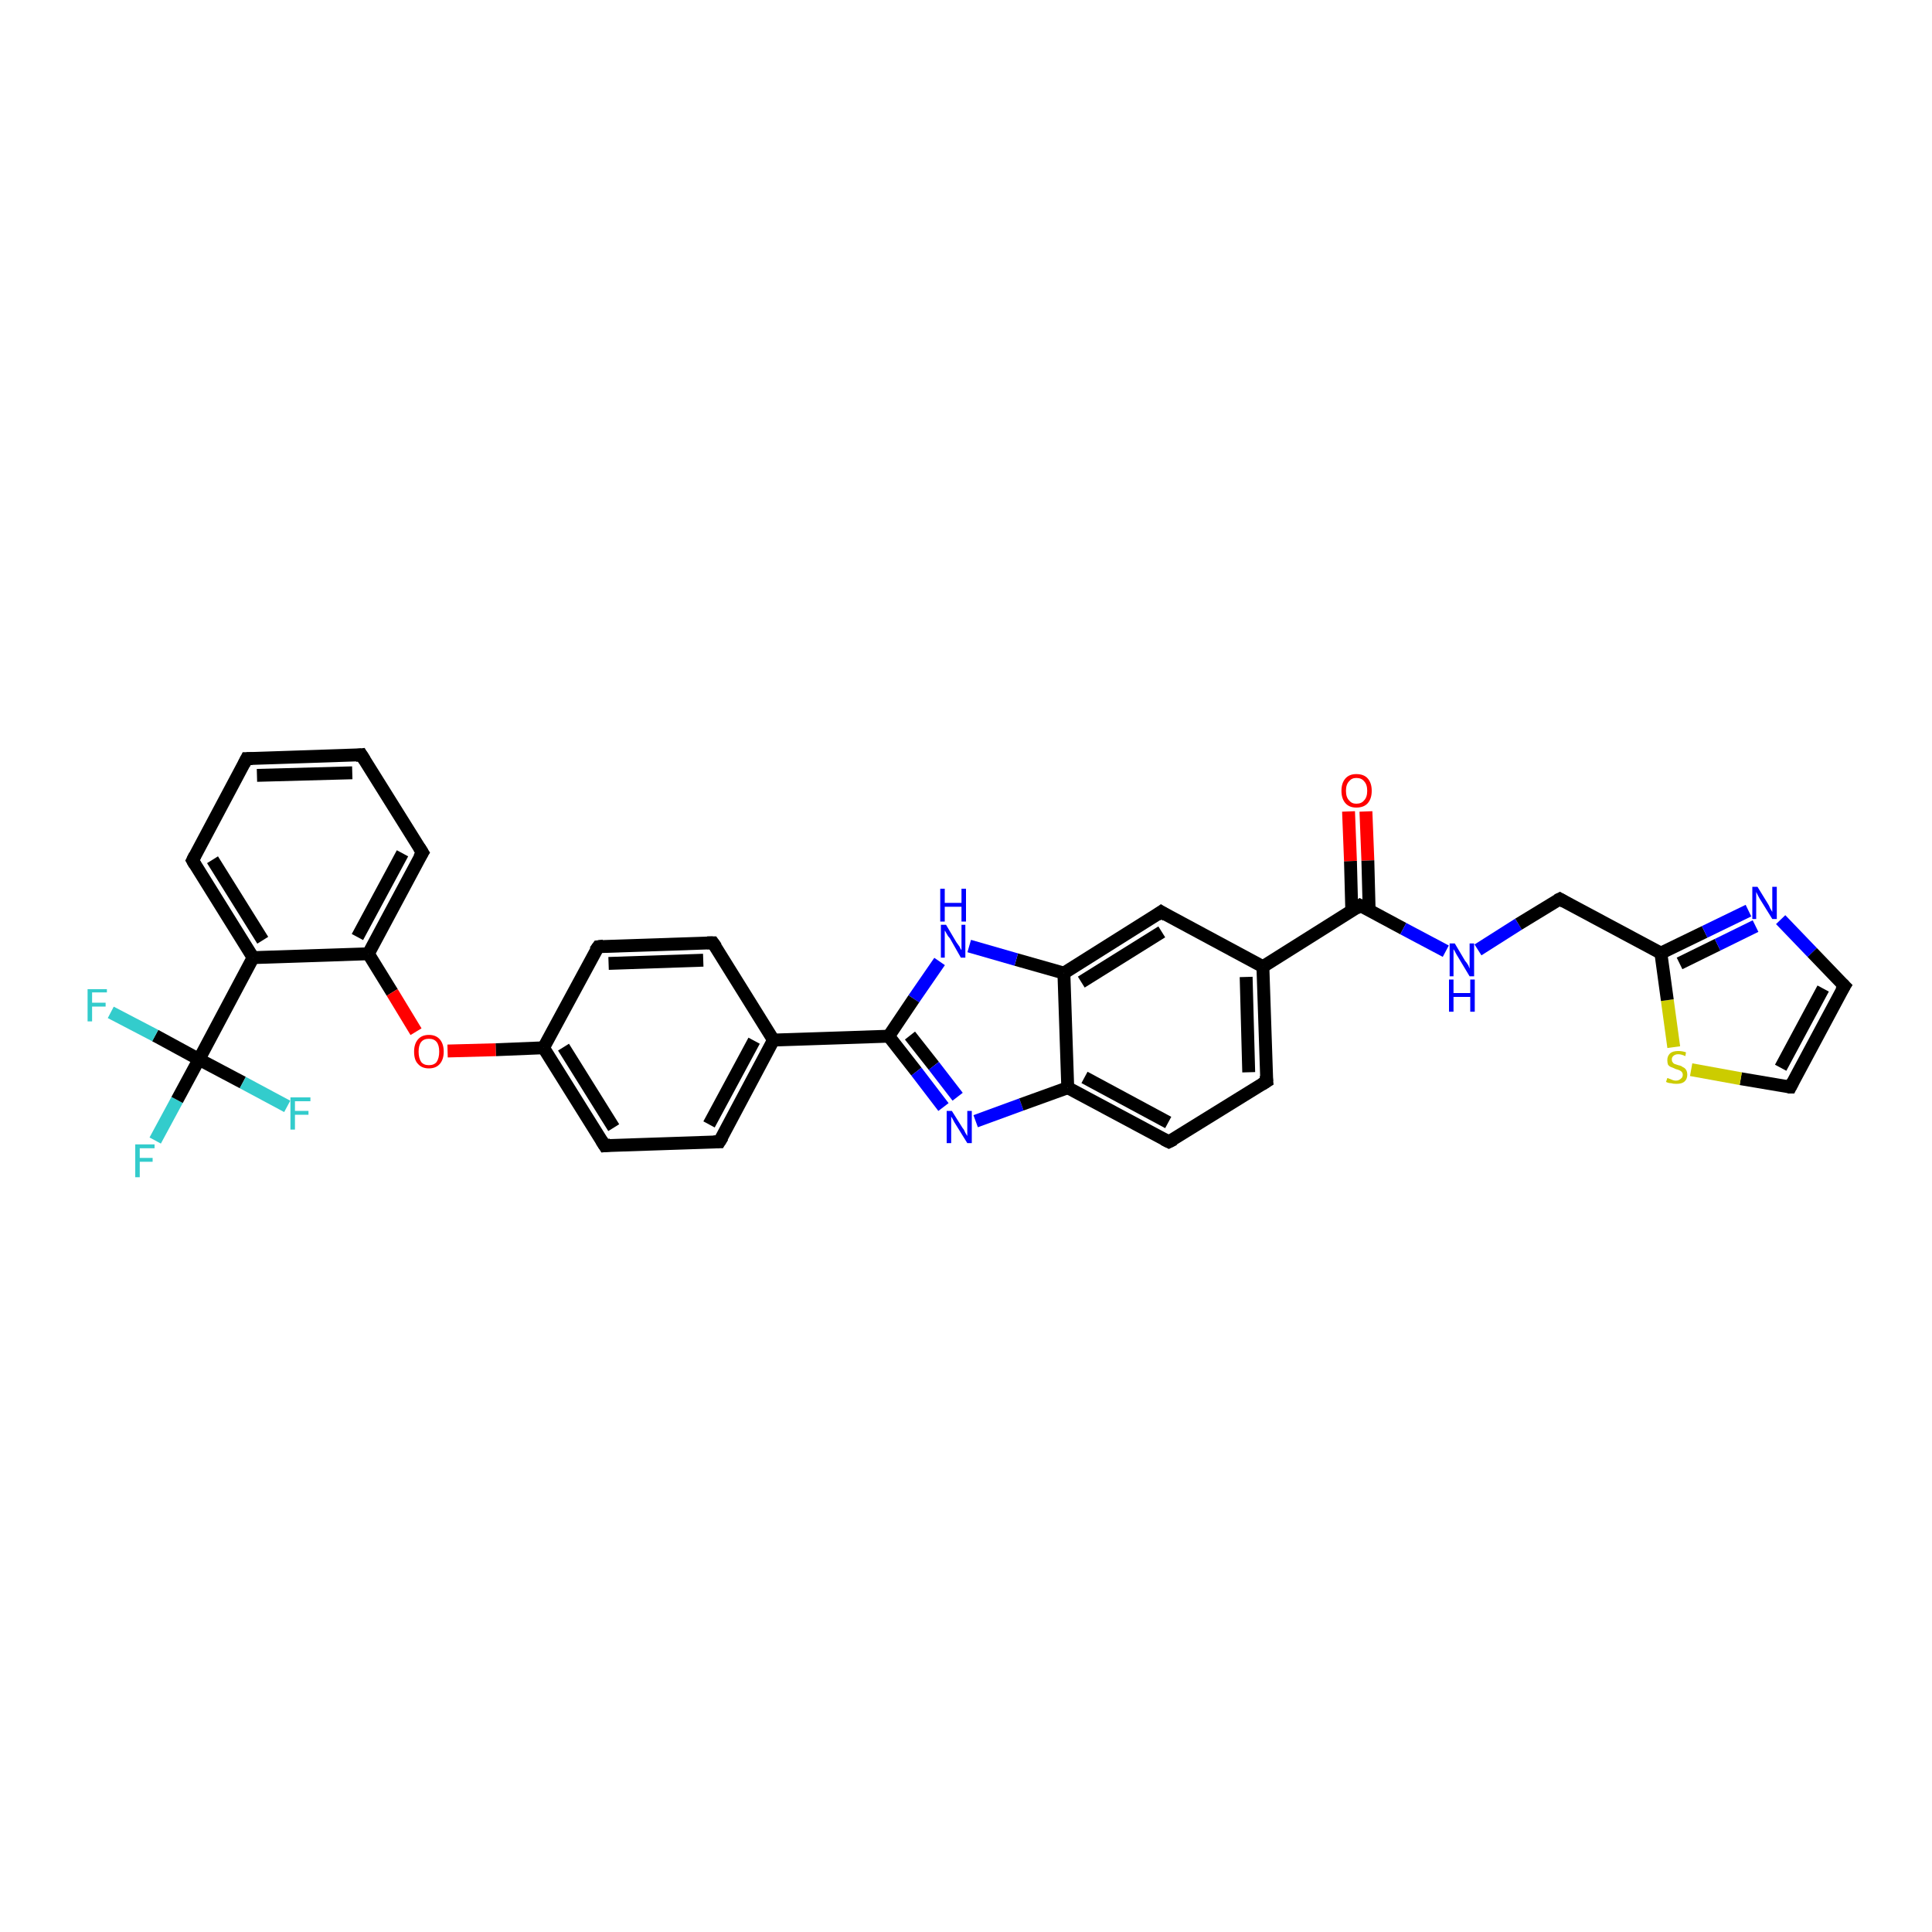<?xml version='1.0' encoding='iso-8859-1'?>
<svg version='1.1' baseProfile='full'
              xmlns='http://www.w3.org/2000/svg'
                      xmlns:rdkit='http://www.rdkit.org/xml'
                      xmlns:xlink='http://www.w3.org/1999/xlink'
                  xml:space='preserve'
width='300px' height='300px' viewBox='0 0 300 300'>
<!-- END OF HEADER -->
<rect style='opacity:1.0;fill:#FFFFFF;stroke:none' width='300.0' height='300.0' x='0.0' y='0.0'> </rect>
<path class='bond-0 atom-0 atom-1' d='M 24.1,177.1 L 27.5,170.8' style='fill:none;fill-rule:evenodd;stroke:#33CCCC;stroke-width:2.0px;stroke-linecap:butt;stroke-linejoin:miter;stroke-opacity:1' />
<path class='bond-0 atom-0 atom-1' d='M 27.5,170.8 L 30.9,164.5' style='fill:none;fill-rule:evenodd;stroke:#000000;stroke-width:2.0px;stroke-linecap:butt;stroke-linejoin:miter;stroke-opacity:1' />
<path class='bond-1 atom-1 atom-2' d='M 30.9,164.5 L 24.1,160.8' style='fill:none;fill-rule:evenodd;stroke:#000000;stroke-width:2.0px;stroke-linecap:butt;stroke-linejoin:miter;stroke-opacity:1' />
<path class='bond-1 atom-1 atom-2' d='M 24.1,160.8 L 17.2,157.2' style='fill:none;fill-rule:evenodd;stroke:#33CCCC;stroke-width:2.0px;stroke-linecap:butt;stroke-linejoin:miter;stroke-opacity:1' />
<path class='bond-2 atom-1 atom-3' d='M 30.9,164.5 L 37.7,168.1' style='fill:none;fill-rule:evenodd;stroke:#000000;stroke-width:2.0px;stroke-linecap:butt;stroke-linejoin:miter;stroke-opacity:1' />
<path class='bond-2 atom-1 atom-3' d='M 37.7,168.1 L 44.6,171.8' style='fill:none;fill-rule:evenodd;stroke:#33CCCC;stroke-width:2.0px;stroke-linecap:butt;stroke-linejoin:miter;stroke-opacity:1' />
<path class='bond-3 atom-1 atom-4' d='M 30.9,164.5 L 39.3,148.7' style='fill:none;fill-rule:evenodd;stroke:#000000;stroke-width:2.0px;stroke-linecap:butt;stroke-linejoin:miter;stroke-opacity:1' />
<path class='bond-4 atom-4 atom-5' d='M 39.3,148.7 L 29.9,133.6' style='fill:none;fill-rule:evenodd;stroke:#000000;stroke-width:2.0px;stroke-linecap:butt;stroke-linejoin:miter;stroke-opacity:1' />
<path class='bond-4 atom-4 atom-5' d='M 40.8,146.0 L 33.0,133.5' style='fill:none;fill-rule:evenodd;stroke:#000000;stroke-width:2.0px;stroke-linecap:butt;stroke-linejoin:miter;stroke-opacity:1' />
<path class='bond-5 atom-5 atom-6' d='M 29.9,133.6 L 38.3,117.8' style='fill:none;fill-rule:evenodd;stroke:#000000;stroke-width:2.0px;stroke-linecap:butt;stroke-linejoin:miter;stroke-opacity:1' />
<path class='bond-6 atom-6 atom-7' d='M 38.3,117.8 L 56.1,117.2' style='fill:none;fill-rule:evenodd;stroke:#000000;stroke-width:2.0px;stroke-linecap:butt;stroke-linejoin:miter;stroke-opacity:1' />
<path class='bond-6 atom-6 atom-7' d='M 39.9,120.4 L 54.7,120.0' style='fill:none;fill-rule:evenodd;stroke:#000000;stroke-width:2.0px;stroke-linecap:butt;stroke-linejoin:miter;stroke-opacity:1' />
<path class='bond-7 atom-7 atom-8' d='M 56.1,117.2 L 65.6,132.4' style='fill:none;fill-rule:evenodd;stroke:#000000;stroke-width:2.0px;stroke-linecap:butt;stroke-linejoin:miter;stroke-opacity:1' />
<path class='bond-8 atom-8 atom-9' d='M 65.6,132.4 L 57.2,148.1' style='fill:none;fill-rule:evenodd;stroke:#000000;stroke-width:2.0px;stroke-linecap:butt;stroke-linejoin:miter;stroke-opacity:1' />
<path class='bond-8 atom-8 atom-9' d='M 62.5,132.5 L 55.5,145.5' style='fill:none;fill-rule:evenodd;stroke:#000000;stroke-width:2.0px;stroke-linecap:butt;stroke-linejoin:miter;stroke-opacity:1' />
<path class='bond-9 atom-9 atom-10' d='M 57.2,148.1 L 60.9,154.1' style='fill:none;fill-rule:evenodd;stroke:#000000;stroke-width:2.0px;stroke-linecap:butt;stroke-linejoin:miter;stroke-opacity:1' />
<path class='bond-9 atom-9 atom-10' d='M 60.9,154.1 L 64.6,160.2' style='fill:none;fill-rule:evenodd;stroke:#FF0000;stroke-width:2.0px;stroke-linecap:butt;stroke-linejoin:miter;stroke-opacity:1' />
<path class='bond-10 atom-10 atom-11' d='M 69.5,163.2 L 77.0,163.0' style='fill:none;fill-rule:evenodd;stroke:#FF0000;stroke-width:2.0px;stroke-linecap:butt;stroke-linejoin:miter;stroke-opacity:1' />
<path class='bond-10 atom-10 atom-11' d='M 77.0,163.0 L 84.4,162.7' style='fill:none;fill-rule:evenodd;stroke:#000000;stroke-width:2.0px;stroke-linecap:butt;stroke-linejoin:miter;stroke-opacity:1' />
<path class='bond-11 atom-11 atom-12' d='M 84.4,162.7 L 93.9,177.9' style='fill:none;fill-rule:evenodd;stroke:#000000;stroke-width:2.0px;stroke-linecap:butt;stroke-linejoin:miter;stroke-opacity:1' />
<path class='bond-11 atom-11 atom-12' d='M 87.5,162.6 L 95.3,175.1' style='fill:none;fill-rule:evenodd;stroke:#000000;stroke-width:2.0px;stroke-linecap:butt;stroke-linejoin:miter;stroke-opacity:1' />
<path class='bond-12 atom-12 atom-13' d='M 93.9,177.9 L 111.7,177.3' style='fill:none;fill-rule:evenodd;stroke:#000000;stroke-width:2.0px;stroke-linecap:butt;stroke-linejoin:miter;stroke-opacity:1' />
<path class='bond-13 atom-13 atom-14' d='M 111.7,177.3 L 120.1,161.5' style='fill:none;fill-rule:evenodd;stroke:#000000;stroke-width:2.0px;stroke-linecap:butt;stroke-linejoin:miter;stroke-opacity:1' />
<path class='bond-13 atom-13 atom-14' d='M 110.1,174.6 L 117.1,161.6' style='fill:none;fill-rule:evenodd;stroke:#000000;stroke-width:2.0px;stroke-linecap:butt;stroke-linejoin:miter;stroke-opacity:1' />
<path class='bond-14 atom-14 atom-15' d='M 120.1,161.5 L 110.7,146.4' style='fill:none;fill-rule:evenodd;stroke:#000000;stroke-width:2.0px;stroke-linecap:butt;stroke-linejoin:miter;stroke-opacity:1' />
<path class='bond-15 atom-15 atom-16' d='M 110.7,146.4 L 92.9,147.0' style='fill:none;fill-rule:evenodd;stroke:#000000;stroke-width:2.0px;stroke-linecap:butt;stroke-linejoin:miter;stroke-opacity:1' />
<path class='bond-15 atom-15 atom-16' d='M 109.2,149.1 L 94.5,149.6' style='fill:none;fill-rule:evenodd;stroke:#000000;stroke-width:2.0px;stroke-linecap:butt;stroke-linejoin:miter;stroke-opacity:1' />
<path class='bond-16 atom-14 atom-17' d='M 120.1,161.5 L 138.0,160.9' style='fill:none;fill-rule:evenodd;stroke:#000000;stroke-width:2.0px;stroke-linecap:butt;stroke-linejoin:miter;stroke-opacity:1' />
<path class='bond-17 atom-17 atom-18' d='M 138.0,160.9 L 142.3,166.4' style='fill:none;fill-rule:evenodd;stroke:#000000;stroke-width:2.0px;stroke-linecap:butt;stroke-linejoin:miter;stroke-opacity:1' />
<path class='bond-17 atom-17 atom-18' d='M 142.3,166.4 L 146.5,171.9' style='fill:none;fill-rule:evenodd;stroke:#0000FF;stroke-width:2.0px;stroke-linecap:butt;stroke-linejoin:miter;stroke-opacity:1' />
<path class='bond-17 atom-17 atom-18' d='M 141.3,160.8 L 145.0,165.5' style='fill:none;fill-rule:evenodd;stroke:#000000;stroke-width:2.0px;stroke-linecap:butt;stroke-linejoin:miter;stroke-opacity:1' />
<path class='bond-17 atom-17 atom-18' d='M 145.0,165.5 L 148.7,170.3' style='fill:none;fill-rule:evenodd;stroke:#0000FF;stroke-width:2.0px;stroke-linecap:butt;stroke-linejoin:miter;stroke-opacity:1' />
<path class='bond-18 atom-18 atom-19' d='M 151.5,174.1 L 158.6,171.5' style='fill:none;fill-rule:evenodd;stroke:#0000FF;stroke-width:2.0px;stroke-linecap:butt;stroke-linejoin:miter;stroke-opacity:1' />
<path class='bond-18 atom-18 atom-19' d='M 158.6,171.5 L 165.8,168.9' style='fill:none;fill-rule:evenodd;stroke:#000000;stroke-width:2.0px;stroke-linecap:butt;stroke-linejoin:miter;stroke-opacity:1' />
<path class='bond-19 atom-19 atom-20' d='M 165.8,168.9 L 181.5,177.3' style='fill:none;fill-rule:evenodd;stroke:#000000;stroke-width:2.0px;stroke-linecap:butt;stroke-linejoin:miter;stroke-opacity:1' />
<path class='bond-19 atom-19 atom-20' d='M 168.4,167.3 L 181.4,174.3' style='fill:none;fill-rule:evenodd;stroke:#000000;stroke-width:2.0px;stroke-linecap:butt;stroke-linejoin:miter;stroke-opacity:1' />
<path class='bond-20 atom-20 atom-21' d='M 181.5,177.3 L 196.7,167.9' style='fill:none;fill-rule:evenodd;stroke:#000000;stroke-width:2.0px;stroke-linecap:butt;stroke-linejoin:miter;stroke-opacity:1' />
<path class='bond-21 atom-21 atom-22' d='M 196.7,167.9 L 196.1,150.1' style='fill:none;fill-rule:evenodd;stroke:#000000;stroke-width:2.0px;stroke-linecap:butt;stroke-linejoin:miter;stroke-opacity:1' />
<path class='bond-21 atom-21 atom-22' d='M 193.9,166.5 L 193.5,151.7' style='fill:none;fill-rule:evenodd;stroke:#000000;stroke-width:2.0px;stroke-linecap:butt;stroke-linejoin:miter;stroke-opacity:1' />
<path class='bond-22 atom-22 atom-23' d='M 196.1,150.1 L 180.3,141.6' style='fill:none;fill-rule:evenodd;stroke:#000000;stroke-width:2.0px;stroke-linecap:butt;stroke-linejoin:miter;stroke-opacity:1' />
<path class='bond-23 atom-23 atom-24' d='M 180.3,141.6 L 165.2,151.1' style='fill:none;fill-rule:evenodd;stroke:#000000;stroke-width:2.0px;stroke-linecap:butt;stroke-linejoin:miter;stroke-opacity:1' />
<path class='bond-23 atom-23 atom-24' d='M 180.4,144.7 L 167.9,152.5' style='fill:none;fill-rule:evenodd;stroke:#000000;stroke-width:2.0px;stroke-linecap:butt;stroke-linejoin:miter;stroke-opacity:1' />
<path class='bond-24 atom-24 atom-25' d='M 165.2,151.1 L 157.8,149.0' style='fill:none;fill-rule:evenodd;stroke:#000000;stroke-width:2.0px;stroke-linecap:butt;stroke-linejoin:miter;stroke-opacity:1' />
<path class='bond-24 atom-24 atom-25' d='M 157.8,149.0 L 150.5,146.9' style='fill:none;fill-rule:evenodd;stroke:#0000FF;stroke-width:2.0px;stroke-linecap:butt;stroke-linejoin:miter;stroke-opacity:1' />
<path class='bond-25 atom-22 atom-26' d='M 196.1,150.1 L 211.2,140.6' style='fill:none;fill-rule:evenodd;stroke:#000000;stroke-width:2.0px;stroke-linecap:butt;stroke-linejoin:miter;stroke-opacity:1' />
<path class='bond-26 atom-26 atom-27' d='M 212.6,141.3 L 212.4,133.6' style='fill:none;fill-rule:evenodd;stroke:#000000;stroke-width:2.0px;stroke-linecap:butt;stroke-linejoin:miter;stroke-opacity:1' />
<path class='bond-26 atom-26 atom-27' d='M 212.4,133.6 L 212.1,126.0' style='fill:none;fill-rule:evenodd;stroke:#FF0000;stroke-width:2.0px;stroke-linecap:butt;stroke-linejoin:miter;stroke-opacity:1' />
<path class='bond-26 atom-26 atom-27' d='M 209.9,141.4 L 209.7,133.7' style='fill:none;fill-rule:evenodd;stroke:#000000;stroke-width:2.0px;stroke-linecap:butt;stroke-linejoin:miter;stroke-opacity:1' />
<path class='bond-26 atom-26 atom-27' d='M 209.7,133.7 L 209.4,126.0' style='fill:none;fill-rule:evenodd;stroke:#FF0000;stroke-width:2.0px;stroke-linecap:butt;stroke-linejoin:miter;stroke-opacity:1' />
<path class='bond-27 atom-26 atom-28' d='M 211.2,140.6 L 217.9,144.2' style='fill:none;fill-rule:evenodd;stroke:#000000;stroke-width:2.0px;stroke-linecap:butt;stroke-linejoin:miter;stroke-opacity:1' />
<path class='bond-27 atom-26 atom-28' d='M 217.9,144.2 L 224.5,147.7' style='fill:none;fill-rule:evenodd;stroke:#0000FF;stroke-width:2.0px;stroke-linecap:butt;stroke-linejoin:miter;stroke-opacity:1' />
<path class='bond-28 atom-28 atom-29' d='M 229.5,147.5 L 235.8,143.5' style='fill:none;fill-rule:evenodd;stroke:#0000FF;stroke-width:2.0px;stroke-linecap:butt;stroke-linejoin:miter;stroke-opacity:1' />
<path class='bond-28 atom-28 atom-29' d='M 235.8,143.5 L 242.2,139.6' style='fill:none;fill-rule:evenodd;stroke:#000000;stroke-width:2.0px;stroke-linecap:butt;stroke-linejoin:miter;stroke-opacity:1' />
<path class='bond-29 atom-29 atom-30' d='M 242.2,139.6 L 257.9,148.0' style='fill:none;fill-rule:evenodd;stroke:#000000;stroke-width:2.0px;stroke-linecap:butt;stroke-linejoin:miter;stroke-opacity:1' />
<path class='bond-30 atom-30 atom-31' d='M 257.9,148.0 L 264.7,144.7' style='fill:none;fill-rule:evenodd;stroke:#000000;stroke-width:2.0px;stroke-linecap:butt;stroke-linejoin:miter;stroke-opacity:1' />
<path class='bond-30 atom-30 atom-31' d='M 264.7,144.7 L 271.5,141.4' style='fill:none;fill-rule:evenodd;stroke:#0000FF;stroke-width:2.0px;stroke-linecap:butt;stroke-linejoin:miter;stroke-opacity:1' />
<path class='bond-30 atom-30 atom-31' d='M 260.8,149.6 L 266.7,146.7' style='fill:none;fill-rule:evenodd;stroke:#000000;stroke-width:2.0px;stroke-linecap:butt;stroke-linejoin:miter;stroke-opacity:1' />
<path class='bond-30 atom-30 atom-31' d='M 266.7,146.7 L 272.6,143.8' style='fill:none;fill-rule:evenodd;stroke:#0000FF;stroke-width:2.0px;stroke-linecap:butt;stroke-linejoin:miter;stroke-opacity:1' />
<path class='bond-31 atom-31 atom-32' d='M 276.5,142.8 L 281.4,147.9' style='fill:none;fill-rule:evenodd;stroke:#0000FF;stroke-width:2.0px;stroke-linecap:butt;stroke-linejoin:miter;stroke-opacity:1' />
<path class='bond-31 atom-31 atom-32' d='M 281.4,147.9 L 286.4,153.1' style='fill:none;fill-rule:evenodd;stroke:#000000;stroke-width:2.0px;stroke-linecap:butt;stroke-linejoin:miter;stroke-opacity:1' />
<path class='bond-32 atom-32 atom-33' d='M 286.4,153.1 L 278.0,168.8' style='fill:none;fill-rule:evenodd;stroke:#000000;stroke-width:2.0px;stroke-linecap:butt;stroke-linejoin:miter;stroke-opacity:1' />
<path class='bond-32 atom-32 atom-33' d='M 283.1,153.5 L 276.5,165.8' style='fill:none;fill-rule:evenodd;stroke:#000000;stroke-width:2.0px;stroke-linecap:butt;stroke-linejoin:miter;stroke-opacity:1' />
<path class='bond-33 atom-33 atom-34' d='M 278.0,168.8 L 270.3,167.5' style='fill:none;fill-rule:evenodd;stroke:#000000;stroke-width:2.0px;stroke-linecap:butt;stroke-linejoin:miter;stroke-opacity:1' />
<path class='bond-33 atom-33 atom-34' d='M 270.3,167.5 L 262.6,166.1' style='fill:none;fill-rule:evenodd;stroke:#CCCC00;stroke-width:2.0px;stroke-linecap:butt;stroke-linejoin:miter;stroke-opacity:1' />
<path class='bond-34 atom-9 atom-4' d='M 57.2,148.1 L 39.3,148.7' style='fill:none;fill-rule:evenodd;stroke:#000000;stroke-width:2.0px;stroke-linecap:butt;stroke-linejoin:miter;stroke-opacity:1' />
<path class='bond-35 atom-16 atom-11' d='M 92.9,147.0 L 84.4,162.7' style='fill:none;fill-rule:evenodd;stroke:#000000;stroke-width:2.0px;stroke-linecap:butt;stroke-linejoin:miter;stroke-opacity:1' />
<path class='bond-36 atom-25 atom-17' d='M 145.9,149.3 L 141.9,155.1' style='fill:none;fill-rule:evenodd;stroke:#0000FF;stroke-width:2.0px;stroke-linecap:butt;stroke-linejoin:miter;stroke-opacity:1' />
<path class='bond-36 atom-25 atom-17' d='M 141.9,155.1 L 138.0,160.9' style='fill:none;fill-rule:evenodd;stroke:#000000;stroke-width:2.0px;stroke-linecap:butt;stroke-linejoin:miter;stroke-opacity:1' />
<path class='bond-37 atom-34 atom-30' d='M 259.9,162.6 L 258.9,155.3' style='fill:none;fill-rule:evenodd;stroke:#CCCC00;stroke-width:2.0px;stroke-linecap:butt;stroke-linejoin:miter;stroke-opacity:1' />
<path class='bond-37 atom-34 atom-30' d='M 258.9,155.3 L 257.9,148.0' style='fill:none;fill-rule:evenodd;stroke:#000000;stroke-width:2.0px;stroke-linecap:butt;stroke-linejoin:miter;stroke-opacity:1' />
<path class='bond-38 atom-24 atom-19' d='M 165.2,151.1 L 165.8,168.9' style='fill:none;fill-rule:evenodd;stroke:#000000;stroke-width:2.0px;stroke-linecap:butt;stroke-linejoin:miter;stroke-opacity:1' />
<path d='M 30.3,134.3 L 29.9,133.6 L 30.3,132.8' style='fill:none;stroke:#000000;stroke-width:2.0px;stroke-linecap:butt;stroke-linejoin:miter;stroke-opacity:1;' />
<path d='M 37.9,118.6 L 38.3,117.8 L 39.2,117.8' style='fill:none;stroke:#000000;stroke-width:2.0px;stroke-linecap:butt;stroke-linejoin:miter;stroke-opacity:1;' />
<path d='M 55.2,117.3 L 56.1,117.2 L 56.6,118.0' style='fill:none;stroke:#000000;stroke-width:2.0px;stroke-linecap:butt;stroke-linejoin:miter;stroke-opacity:1;' />
<path d='M 65.1,131.6 L 65.6,132.4 L 65.1,133.2' style='fill:none;stroke:#000000;stroke-width:2.0px;stroke-linecap:butt;stroke-linejoin:miter;stroke-opacity:1;' />
<path d='M 93.4,177.1 L 93.9,177.9 L 94.8,177.8' style='fill:none;stroke:#000000;stroke-width:2.0px;stroke-linecap:butt;stroke-linejoin:miter;stroke-opacity:1;' />
<path d='M 110.8,177.3 L 111.7,177.3 L 112.2,176.5' style='fill:none;stroke:#000000;stroke-width:2.0px;stroke-linecap:butt;stroke-linejoin:miter;stroke-opacity:1;' />
<path d='M 111.2,147.1 L 110.7,146.4 L 109.8,146.4' style='fill:none;stroke:#000000;stroke-width:2.0px;stroke-linecap:butt;stroke-linejoin:miter;stroke-opacity:1;' />
<path d='M 93.7,146.9 L 92.9,147.0 L 92.4,147.7' style='fill:none;stroke:#000000;stroke-width:2.0px;stroke-linecap:butt;stroke-linejoin:miter;stroke-opacity:1;' />
<path d='M 180.7,176.9 L 181.5,177.3 L 182.3,176.9' style='fill:none;stroke:#000000;stroke-width:2.0px;stroke-linecap:butt;stroke-linejoin:miter;stroke-opacity:1;' />
<path d='M 195.9,168.4 L 196.7,167.9 L 196.6,167.0' style='fill:none;stroke:#000000;stroke-width:2.0px;stroke-linecap:butt;stroke-linejoin:miter;stroke-opacity:1;' />
<path d='M 181.1,142.1 L 180.3,141.6 L 179.6,142.1' style='fill:none;stroke:#000000;stroke-width:2.0px;stroke-linecap:butt;stroke-linejoin:miter;stroke-opacity:1;' />
<path d='M 210.5,141.1 L 211.2,140.6 L 211.6,140.8' style='fill:none;stroke:#000000;stroke-width:2.0px;stroke-linecap:butt;stroke-linejoin:miter;stroke-opacity:1;' />
<path d='M 241.8,139.8 L 242.2,139.6 L 242.9,140.0' style='fill:none;stroke:#000000;stroke-width:2.0px;stroke-linecap:butt;stroke-linejoin:miter;stroke-opacity:1;' />
<path d='M 286.1,152.8 L 286.4,153.1 L 285.9,153.9' style='fill:none;stroke:#000000;stroke-width:2.0px;stroke-linecap:butt;stroke-linejoin:miter;stroke-opacity:1;' />
<path d='M 278.4,168.0 L 278.0,168.8 L 277.6,168.8' style='fill:none;stroke:#000000;stroke-width:2.0px;stroke-linecap:butt;stroke-linejoin:miter;stroke-opacity:1;' />
<path class='atom-0' d='M 21.0 177.7
L 24.0 177.7
L 24.0 178.3
L 21.7 178.3
L 21.7 179.8
L 23.7 179.8
L 23.7 180.4
L 21.7 180.4
L 21.7 182.8
L 21.0 182.8
L 21.0 177.7
' fill='#33CCCC'/>
<path class='atom-2' d='M 13.6 153.6
L 16.6 153.6
L 16.6 154.1
L 14.3 154.1
L 14.3 155.7
L 16.4 155.7
L 16.4 156.3
L 14.3 156.3
L 14.3 158.6
L 13.6 158.6
L 13.6 153.6
' fill='#33CCCC'/>
<path class='atom-3' d='M 45.1 170.4
L 48.2 170.4
L 48.2 171.0
L 45.8 171.0
L 45.8 172.5
L 47.9 172.5
L 47.9 173.1
L 45.8 173.1
L 45.8 175.4
L 45.1 175.4
L 45.1 170.4
' fill='#33CCCC'/>
<path class='atom-10' d='M 64.3 163.3
Q 64.3 162.1, 64.9 161.4
Q 65.5 160.7, 66.6 160.7
Q 67.7 160.7, 68.3 161.4
Q 68.9 162.1, 68.9 163.3
Q 68.9 164.5, 68.3 165.2
Q 67.7 165.9, 66.6 165.9
Q 65.5 165.9, 64.9 165.2
Q 64.3 164.6, 64.3 163.3
M 66.6 165.4
Q 67.4 165.4, 67.8 164.9
Q 68.2 164.3, 68.2 163.3
Q 68.2 162.3, 67.8 161.8
Q 67.4 161.3, 66.6 161.3
Q 65.8 161.3, 65.4 161.8
Q 65.0 162.3, 65.0 163.3
Q 65.0 164.3, 65.4 164.9
Q 65.8 165.4, 66.6 165.4
' fill='#FF0000'/>
<path class='atom-18' d='M 147.8 172.5
L 149.5 175.2
Q 149.7 175.4, 149.9 175.9
Q 150.2 176.4, 150.2 176.4
L 150.2 172.5
L 150.9 172.5
L 150.9 177.5
L 150.2 177.5
L 148.4 174.6
Q 148.2 174.3, 148.0 173.9
Q 147.8 173.5, 147.7 173.4
L 147.7 177.5
L 147.0 177.5
L 147.0 172.5
L 147.8 172.5
' fill='#0000FF'/>
<path class='atom-25' d='M 146.9 143.6
L 148.5 146.3
Q 148.7 146.6, 149.0 147.0
Q 149.2 147.5, 149.3 147.5
L 149.3 143.6
L 149.9 143.6
L 149.9 148.7
L 149.2 148.7
L 147.5 145.7
Q 147.2 145.4, 147.0 145.0
Q 146.8 144.6, 146.7 144.5
L 146.7 148.7
L 146.1 148.7
L 146.1 143.6
L 146.9 143.6
' fill='#0000FF'/>
<path class='atom-25' d='M 146.0 138.0
L 146.7 138.0
L 146.7 140.2
L 149.3 140.2
L 149.3 138.0
L 150.0 138.0
L 150.0 143.1
L 149.3 143.1
L 149.3 140.8
L 146.7 140.8
L 146.7 143.1
L 146.0 143.1
L 146.0 138.0
' fill='#0000FF'/>
<path class='atom-27' d='M 208.3 122.8
Q 208.3 121.6, 208.9 120.9
Q 209.5 120.2, 210.6 120.2
Q 211.8 120.2, 212.4 120.9
Q 213.0 121.6, 213.0 122.8
Q 213.0 124.0, 212.4 124.7
Q 211.8 125.4, 210.6 125.4
Q 209.5 125.4, 208.9 124.7
Q 208.3 124.0, 208.3 122.8
M 210.6 124.8
Q 211.4 124.8, 211.8 124.3
Q 212.3 123.8, 212.3 122.8
Q 212.3 121.8, 211.8 121.3
Q 211.4 120.8, 210.6 120.8
Q 209.9 120.8, 209.5 121.3
Q 209.0 121.8, 209.0 122.8
Q 209.0 123.8, 209.5 124.3
Q 209.9 124.8, 210.6 124.8
' fill='#FF0000'/>
<path class='atom-28' d='M 225.9 146.5
L 227.5 149.2
Q 227.7 149.4, 228.0 149.9
Q 228.2 150.4, 228.2 150.4
L 228.2 146.5
L 228.9 146.5
L 228.9 151.6
L 228.2 151.6
L 226.4 148.6
Q 226.2 148.3, 226.0 147.9
Q 225.8 147.5, 225.7 147.4
L 225.7 151.6
L 225.1 151.6
L 225.1 146.5
L 225.9 146.5
' fill='#0000FF'/>
<path class='atom-28' d='M 225.0 152.1
L 225.7 152.1
L 225.7 154.2
L 228.3 154.2
L 228.3 152.1
L 229.0 152.1
L 229.0 157.1
L 228.3 157.1
L 228.3 154.8
L 225.7 154.8
L 225.7 157.1
L 225.0 157.1
L 225.0 152.1
' fill='#0000FF'/>
<path class='atom-31' d='M 272.9 137.7
L 274.5 140.3
Q 274.7 140.6, 274.9 141.1
Q 275.2 141.6, 275.2 141.6
L 275.2 137.7
L 275.9 137.7
L 275.9 142.7
L 275.2 142.7
L 273.4 139.8
Q 273.2 139.5, 273.0 139.1
Q 272.8 138.7, 272.7 138.5
L 272.7 142.7
L 272.1 142.7
L 272.1 137.7
L 272.9 137.7
' fill='#0000FF'/>
<path class='atom-34' d='M 258.9 167.4
Q 259.0 167.4, 259.2 167.5
Q 259.5 167.6, 259.7 167.7
Q 260.0 167.8, 260.2 167.8
Q 260.7 167.8, 261.0 167.5
Q 261.3 167.3, 261.3 166.9
Q 261.3 166.6, 261.1 166.4
Q 261.0 166.3, 260.8 166.2
Q 260.6 166.1, 260.2 166.0
Q 259.8 165.8, 259.5 165.7
Q 259.2 165.6, 259.0 165.3
Q 258.9 165.0, 258.9 164.6
Q 258.9 164.0, 259.3 163.6
Q 259.7 163.2, 260.6 163.2
Q 261.2 163.2, 261.8 163.4
L 261.7 164.0
Q 261.1 163.7, 260.6 163.7
Q 260.1 163.7, 259.8 164.0
Q 259.6 164.2, 259.6 164.5
Q 259.6 164.8, 259.7 164.9
Q 259.8 165.1, 260.0 165.2
Q 260.3 165.3, 260.6 165.4
Q 261.1 165.5, 261.3 165.7
Q 261.6 165.8, 261.8 166.1
Q 262.0 166.4, 262.0 166.9
Q 262.0 167.6, 261.5 168.0
Q 261.1 168.3, 260.3 168.3
Q 259.8 168.3, 259.5 168.2
Q 259.1 168.2, 258.7 168.0
L 258.9 167.4
' fill='#CCCC00'/>
</svg>
